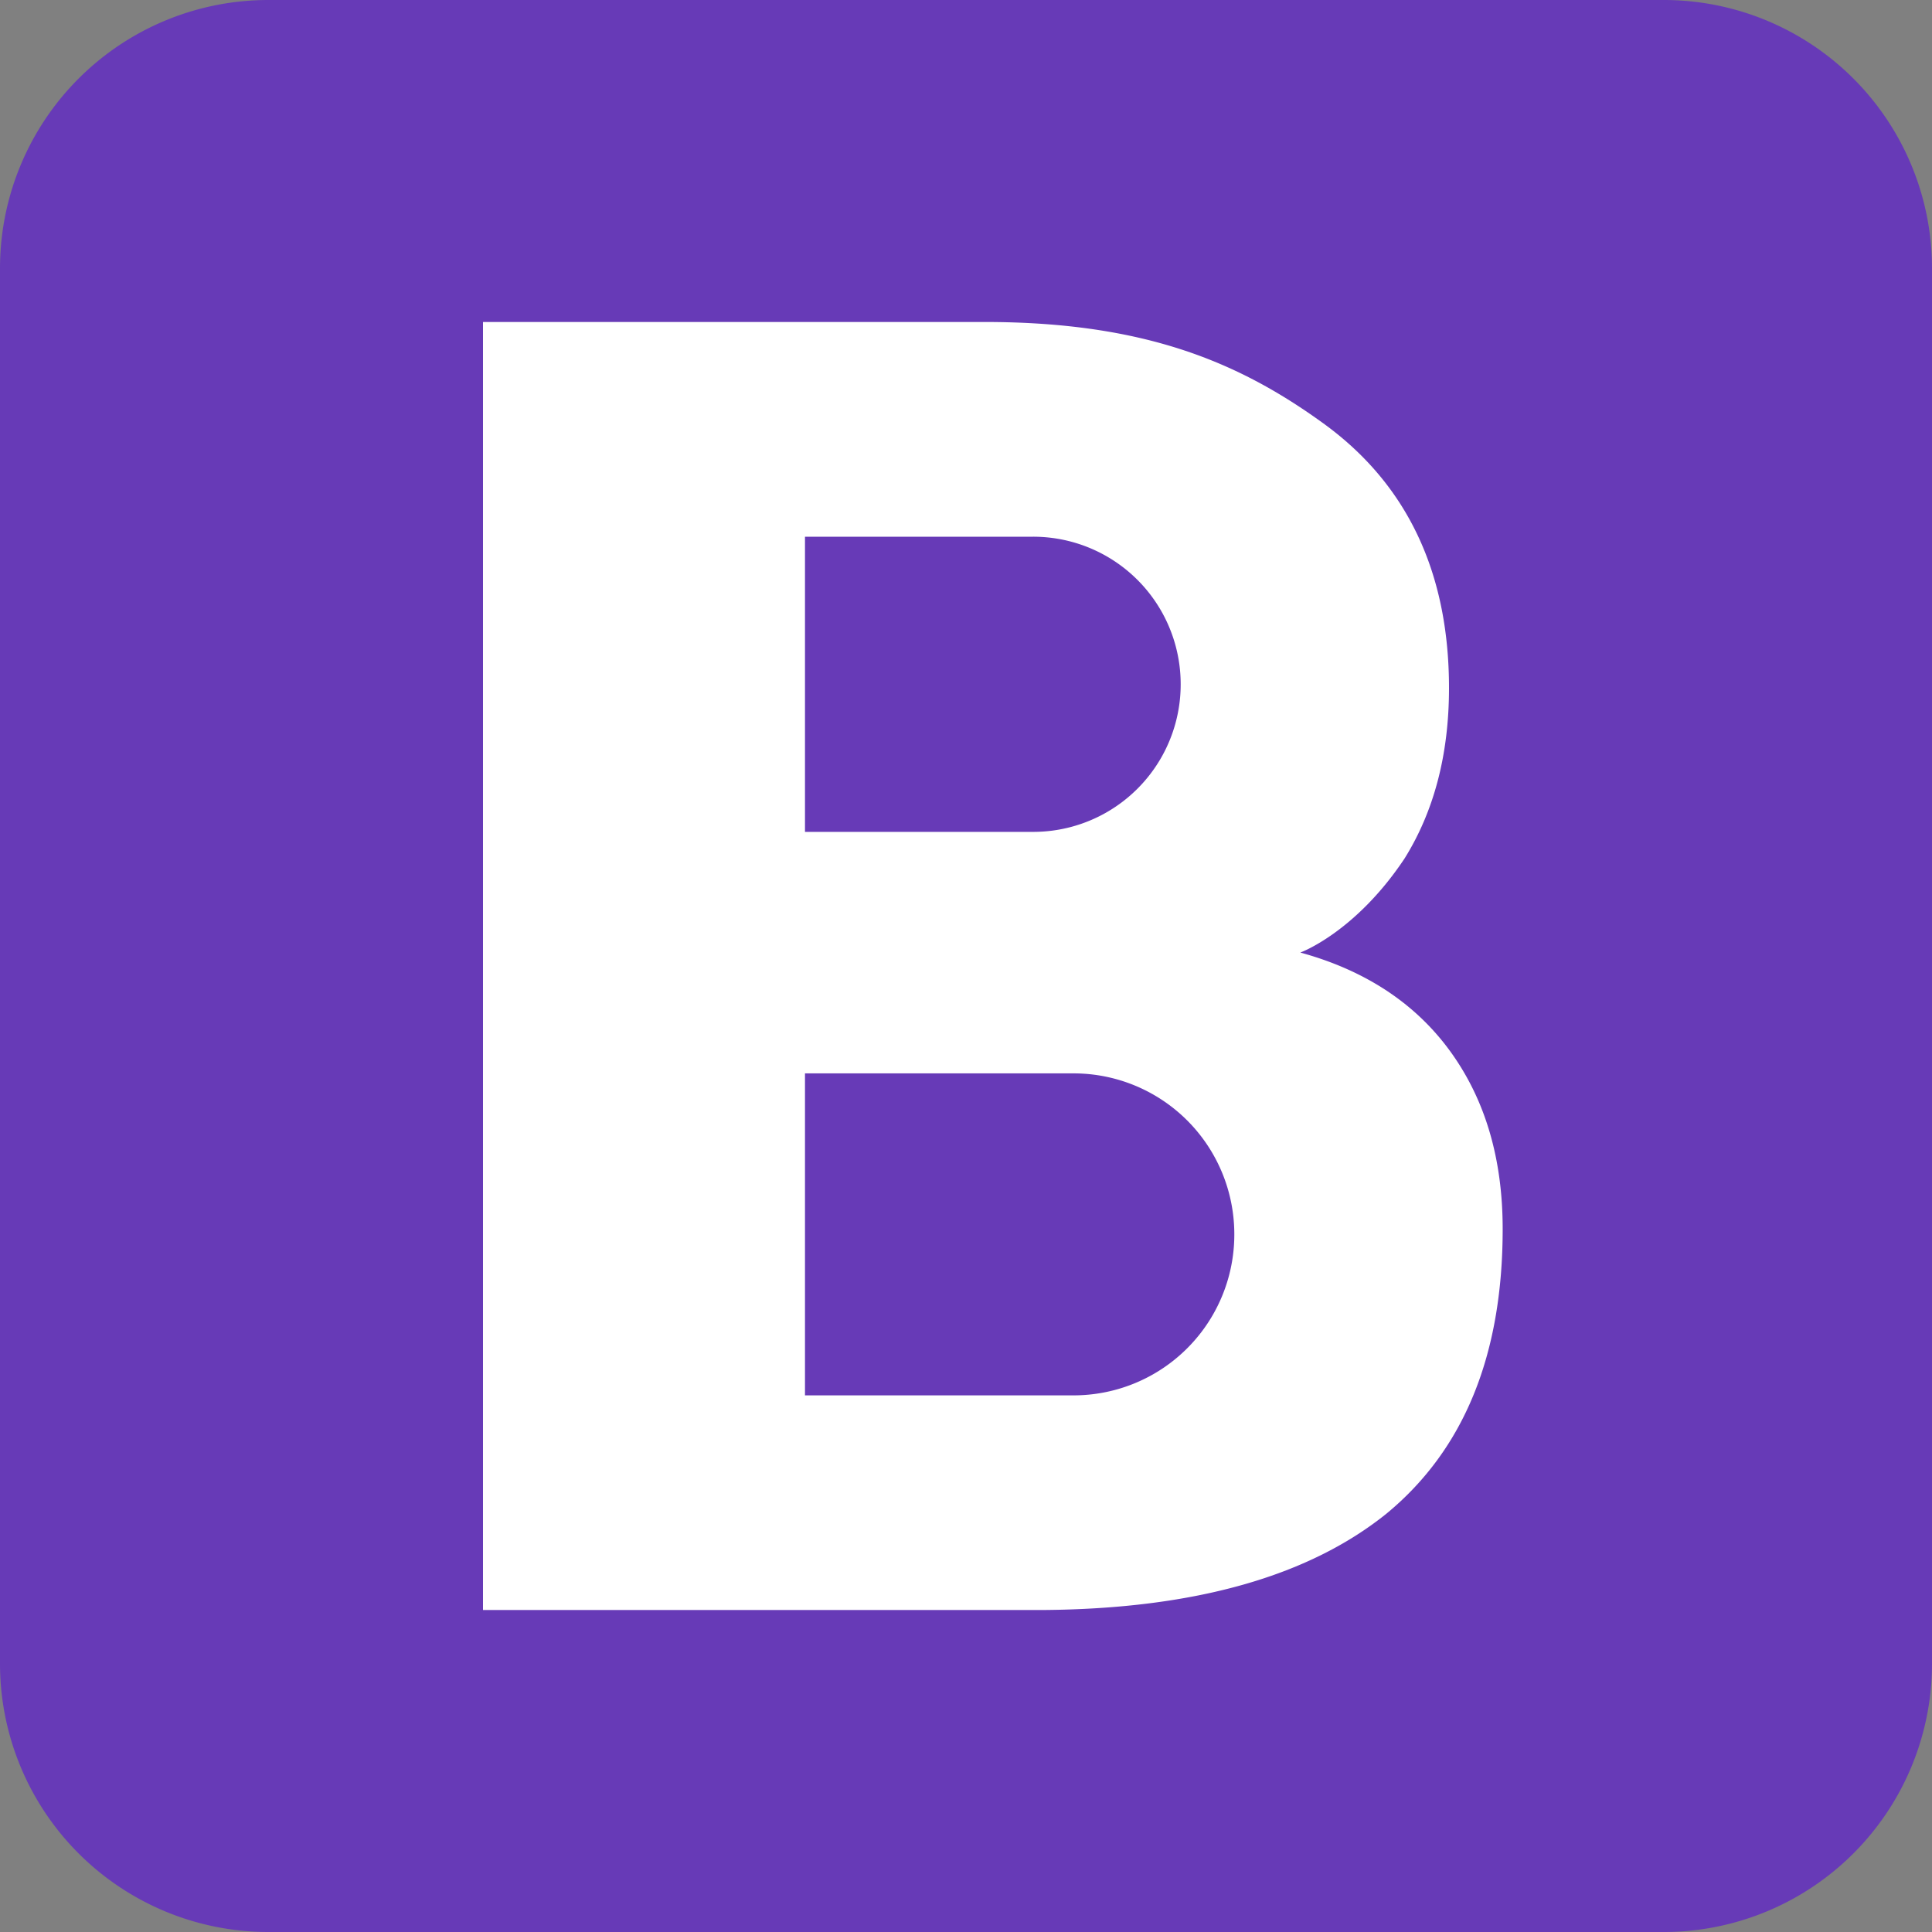 <svg xmlns="http://www.w3.org/2000/svg" width="50" height="50" fill="none" viewBox="0 0 50 50"><rect x="0" y="0" width="50" height="50" fill="#808080" stroke="none"/><path fill="#673AB7" d="M50 43.056A6.943 6.943 0 0 1 43.056 50H6.944A6.944 6.944 0 0 1 0 43.056V6.944A6.944 6.944 0 0 1 6.944 0h36.112A6.943 6.943 0 0 1 50 6.944v36.112Z"/><path fill="#fff" d="M37.542 27.222c-.903-1.25-2.209-2.111-3.89-2.57 0 0 1.417-.513 2.695-2.43.764-1.222 1.153-2.694 1.153-4.417 0-2.986-1.083-5.277-3.25-6.847-2.167-1.57-4.611-2.625-8.764-2.625H12.5v33.334h14.486c3.93-.028 6.889-.875 8.903-2.5 2-1.653 3-4.098 3-7.362 0-1.805-.445-3.333-1.347-4.583ZM20.833 13.89h5.903a3.817 3.817 0 0 1 3.82 3.82 3.817 3.817 0 0 1-3.82 3.819h-5.903v-7.64Zm6.945 22.222h-6.945v-8.333h6.945a4.161 4.161 0 0 1 4.166 4.166 4.161 4.161 0 0 1-4.166 4.167Z"/></svg>